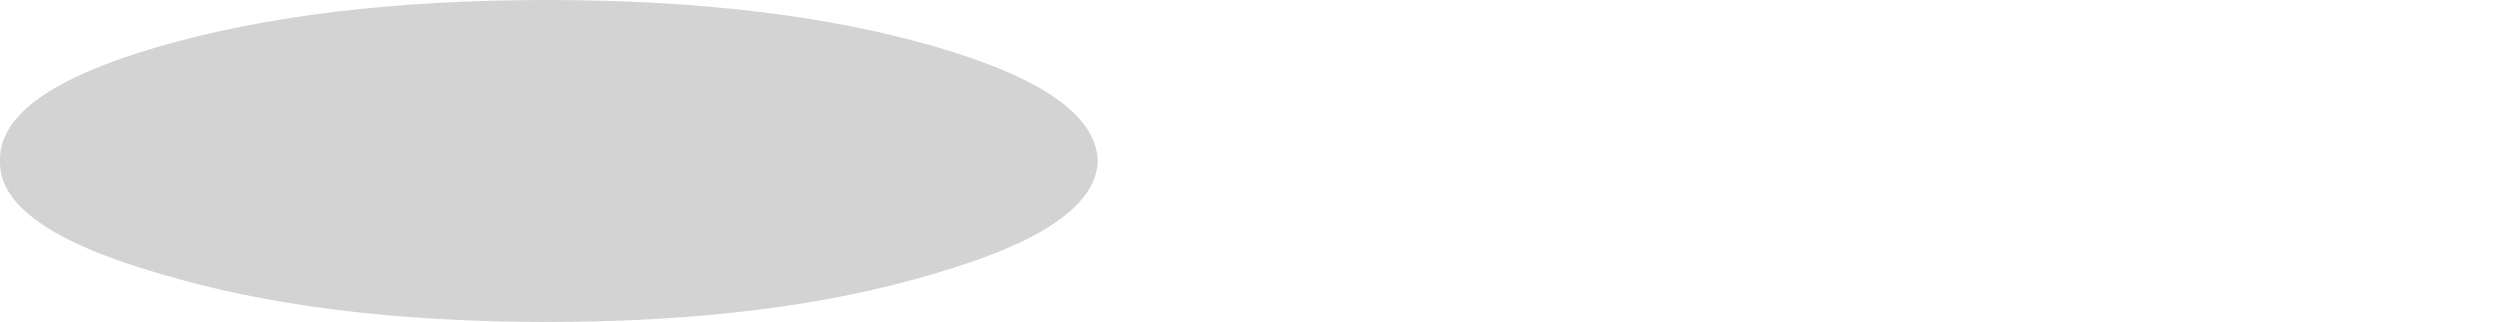 <?xml version="1.0" encoding="UTF-8" standalone="no"?>
<svg xmlns:xlink="http://www.w3.org/1999/xlink" height="8.3px" width="64.45px" xmlns="http://www.w3.org/2000/svg">
  <g transform="matrix(1.0, 0.0, 0.0, 1.0, -20.3, -35.55)">
    <path d="M20.3 39.7 Q20.25 41.4 24.4 42.6 28.55 43.85 34.4 43.85 40.25 43.85 44.4 42.6 48.55 41.4 48.6 39.7 48.55 37.95 44.4 36.75 40.25 35.55 34.4 35.55 28.55 35.55 24.4 36.75 20.25 37.95 20.3 39.7" fill="#000000" fill-opacity="0.173" fill-rule="evenodd" stroke="none">
      <animate attributeName="fill" dur="2s" repeatCount="indefinite" values="#000000;#000001"/>
      <animate attributeName="fill-opacity" dur="2s" repeatCount="indefinite" values="0.173;0.173"/>
      <animate attributeName="d" dur="2s" repeatCount="indefinite" values="M20.3 39.7 Q20.25 41.4 24.4 42.6 28.55 43.85 34.4 43.85 40.25 43.85 44.4 42.6 48.55 41.4 48.6 39.7 48.55 37.95 44.4 36.75 40.25 35.55 34.4 35.55 28.55 35.55 24.4 36.75 20.25 37.95 20.3 39.7;M36.45 39.7 Q36.4 41.4 43.5 42.6 52.05 43.25 60.55 43.85 69.1 43.2 77.6 42.6 84.7 41.4 84.75 39.7 84.7 37.95 77.6 36.75 69.05 36.15 60.55 35.55 50.55 35.55 43.5 36.75 36.4 37.95 36.45 39.7"/>
    </path>
    <path d="M20.3 39.7 Q20.25 37.95 24.4 36.75 28.55 35.55 34.4 35.55 40.25 35.55 44.4 36.75 48.55 37.95 48.6 39.7 48.55 41.4 44.4 42.6 40.25 43.85 34.4 43.85 28.55 43.85 24.4 42.6 20.25 41.4 20.3 39.7" fill="none" stroke="#000000" stroke-linecap="round" stroke-linejoin="round" stroke-opacity="0.0" stroke-width="1.0">
      <animate attributeName="stroke" dur="2s" repeatCount="indefinite" values="#000000;#000001"/>
      <animate attributeName="stroke-width" dur="2s" repeatCount="indefinite" values="0.0;0.0"/>
      <animate attributeName="fill-opacity" dur="2s" repeatCount="indefinite" values="0.0;0.0"/>
      <animate attributeName="d" dur="2s" repeatCount="indefinite" values="M20.3 39.7 Q20.25 37.95 24.4 36.75 28.55 35.55 34.4 35.55 40.25 35.55 44.4 36.75 48.55 37.95 48.6 39.7 48.55 41.4 44.4 42.6 40.25 43.85 34.4 43.85 28.55 43.85 24.4 42.6 20.25 41.4 20.3 39.7;M36.45 39.7 Q36.4 37.95 43.5 36.75 50.55 35.55 60.55 35.55 69.05 36.15 77.6 36.75 84.7 37.95 84.75 39.7 84.7 41.4 77.6 42.6 69.1 43.2 60.55 43.85 52.05 43.25 43.5 42.6 36.4 41.4 36.45 39.7"/>
    </path>
  </g>
</svg>
